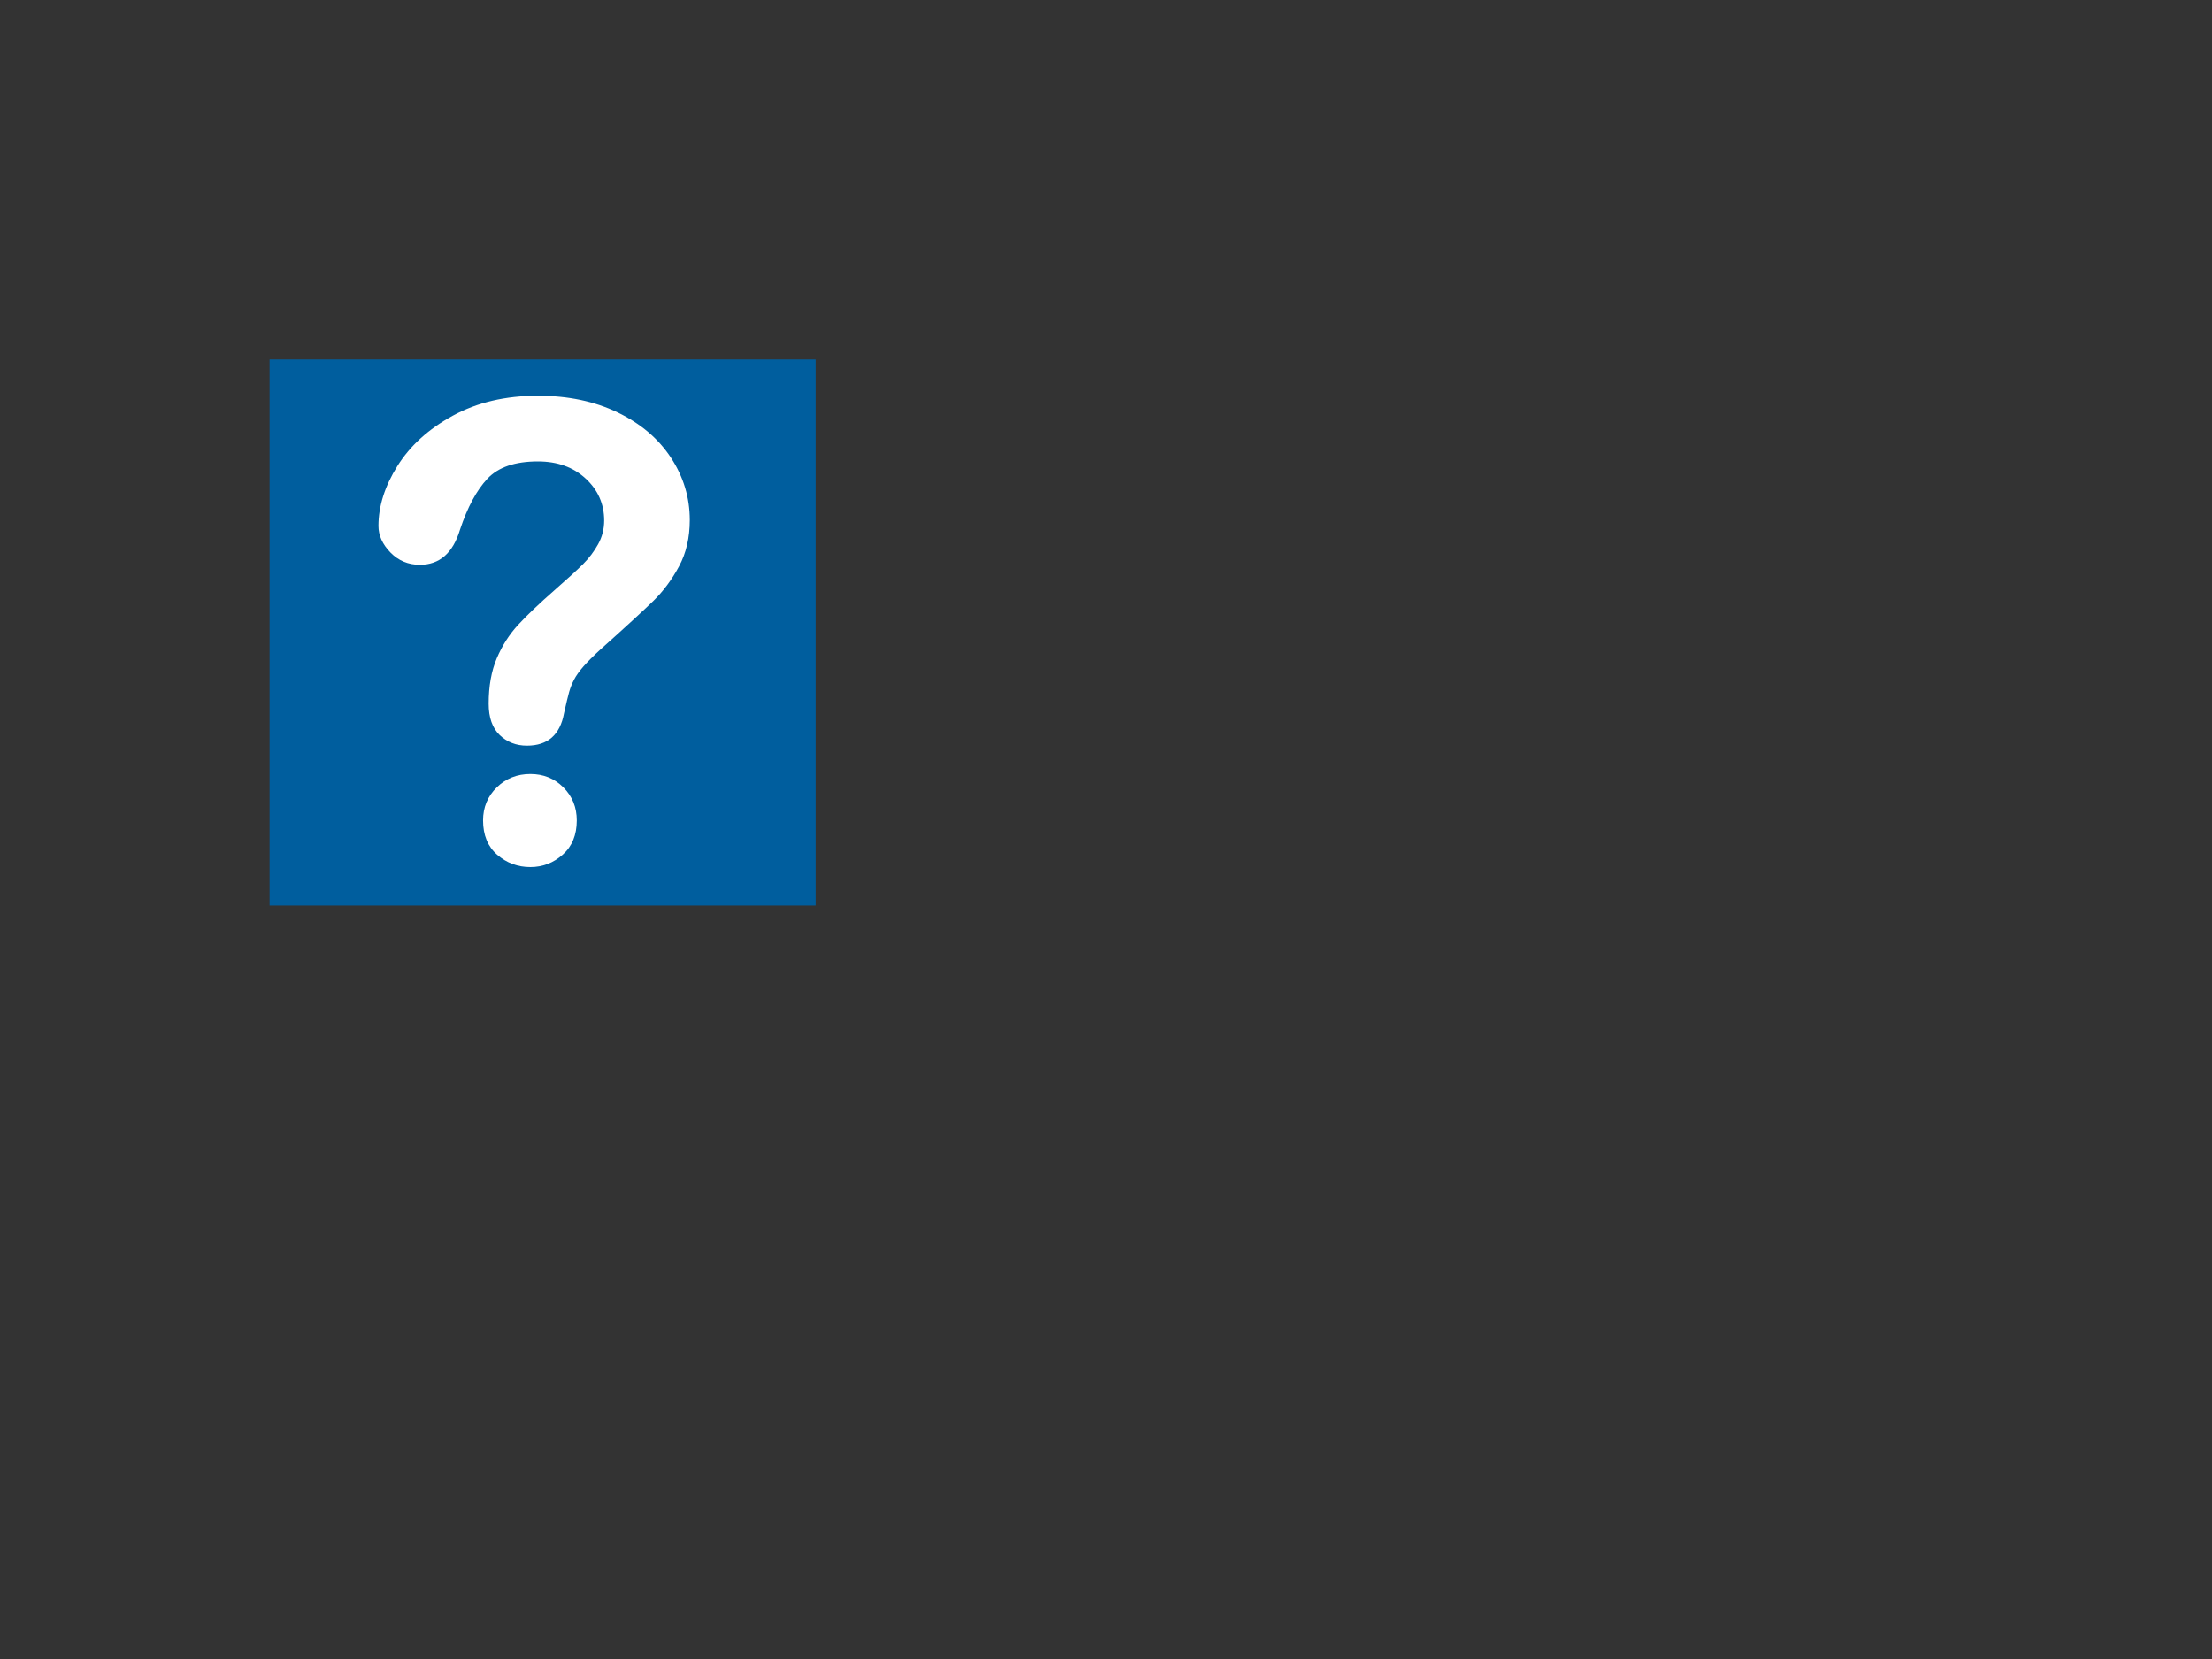 <?xml version="1.0"?><svg width="640" height="480" xmlns="http://www.w3.org/2000/svg">
 <rect width="100%" height="100%" fill="#333333" stroke="none"/>
 <title>question</title>
 <g>
  <title>Layer 1</title>
  <rect id="svg_1" height="158" width="158" y="104" x="78" stroke-linecap="round" stroke-linejoin="null" stroke-dasharray="null" stroke-width="2" fill="#005e9e"/>
 </g>
 <g>
  <title>Layer 2</title>
  <path stroke-linecap="round" fill="#ffffff" stroke-width="2" stroke-miterlimit="4" d="m109.5,152.152c0,-5.705 1.831,-11.485 5.494,-17.34c3.663,-5.855 9.008,-10.704 16.034,-14.547c7.026,-3.843 15.223,-5.765 24.591,-5.765c8.707,0 16.393,1.607 23.059,4.819c6.665,3.213 11.815,7.581 15.448,13.106c3.633,5.525 5.449,11.53 5.45,18.016c-0,5.104 -1.036,9.578 -3.108,13.421c-2.072,3.843 -4.534,7.161 -7.386,9.953c-2.853,2.792 -7.972,7.491 -15.358,14.097c-2.042,1.862 -3.678,3.498 -4.909,4.909c-1.231,1.411 -2.147,2.702 -2.747,3.873c-0.601,1.171 -1.066,2.342 -1.396,3.513c-0.33,1.171 -0.826,3.228 -1.486,6.17c-1.141,6.245 -4.714,9.368 -10.719,9.368c-3.123,0 -5.75,-1.021 -7.882,-3.063c-2.132,-2.042 -3.198,-5.074 -3.198,-9.098c0,-5.044 0.781,-9.413 2.342,-13.106c1.561,-3.693 3.633,-6.936 6.215,-9.728c2.582,-2.793 6.065,-6.11 10.449,-9.953c3.843,-3.363 6.621,-5.9 8.332,-7.611c1.711,-1.711 3.153,-3.618 4.324,-5.72c1.171,-2.102 1.756,-4.384 1.756,-6.846c0,-4.804 -1.787,-8.857 -5.36,-12.16c-3.573,-3.303 -8.182,-4.954 -13.827,-4.955c-6.606,0 -11.47,1.667 -14.593,4.999c-3.123,3.333 -5.765,8.242 -7.926,14.727c-2.042,6.786 -5.915,10.179 -11.62,10.179c-3.363,0 -6.2,-1.186 -8.512,-3.558c-2.312,-2.372 -3.468,-4.939 -3.468,-7.701zm43.957,98.723c-3.663,0 -6.861,-1.186 -9.593,-3.558c-2.732,-2.372 -4.098,-5.69 -4.098,-9.953c0,-3.783 1.321,-6.966 3.964,-9.548c2.642,-2.582 5.885,-3.874 9.728,-3.874c3.783,0 6.966,1.291 9.548,3.874c2.582,2.582 3.873,5.765 3.873,9.548c0,4.204 -1.351,7.506 -4.053,9.908c-2.703,2.402 -5.825,3.603 -9.368,3.603l0,0z" id="path2821"/>
 </g>
</svg>
